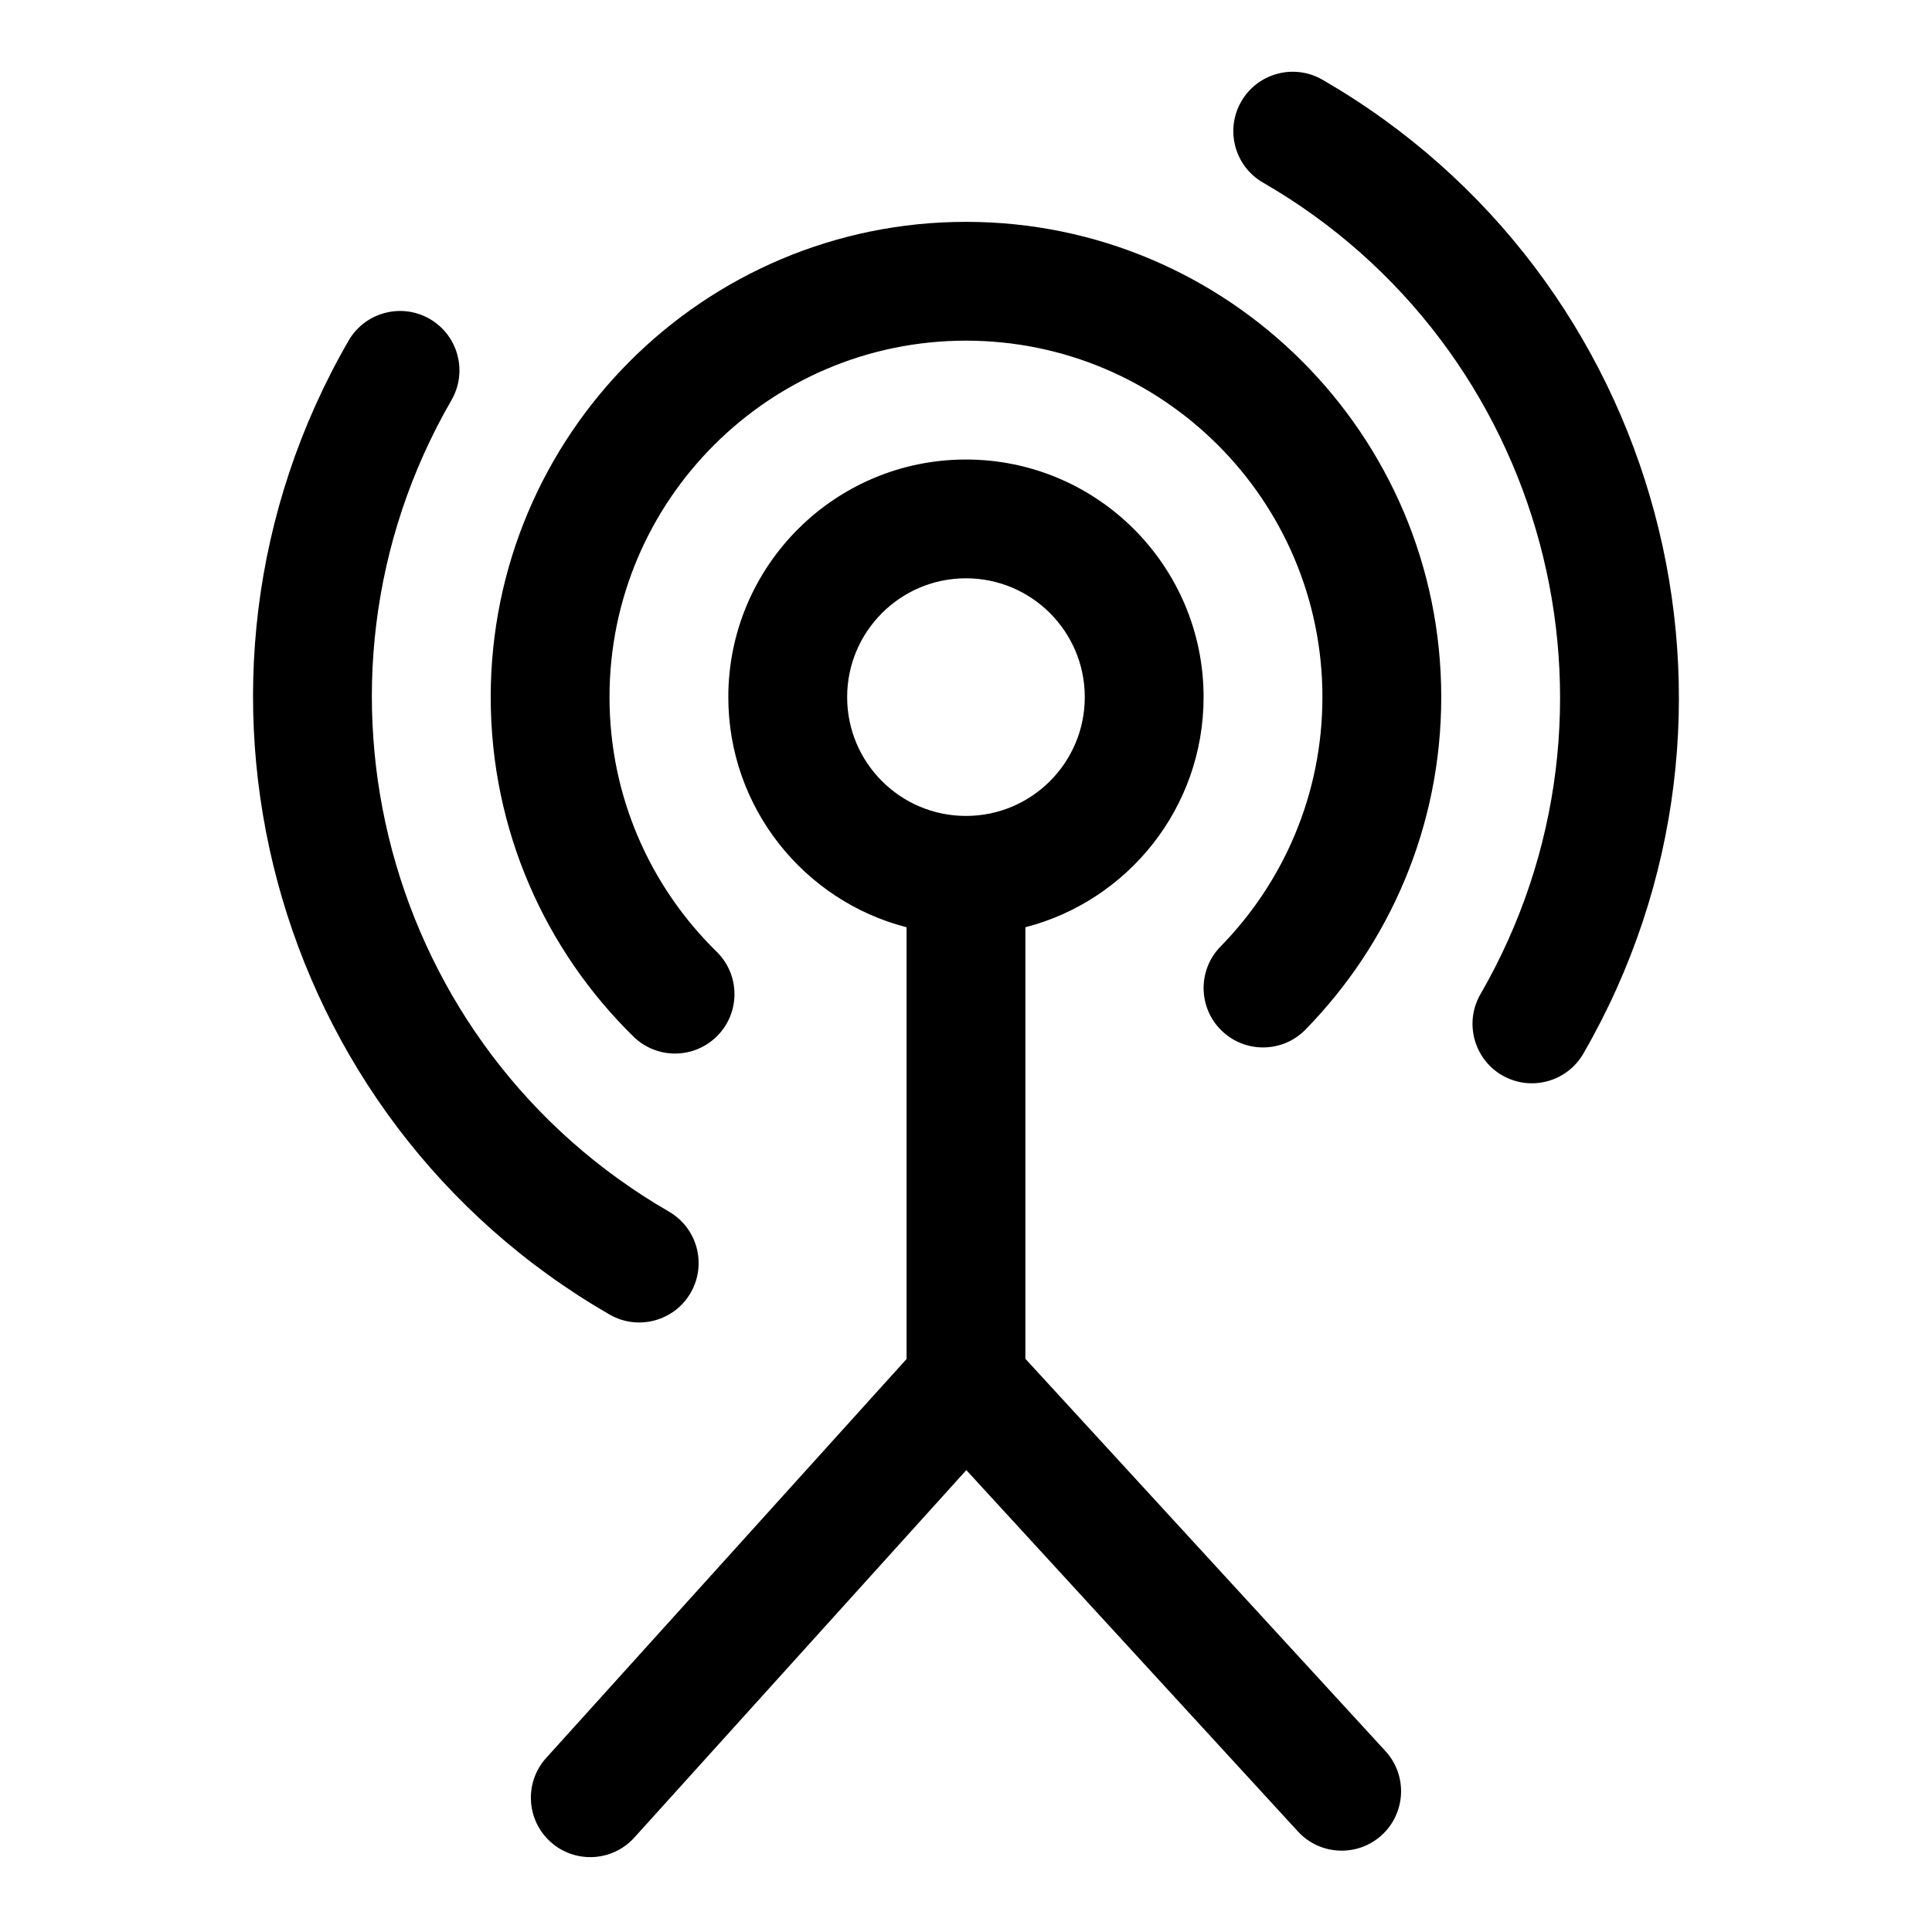 <?xml version="1.0" encoding="UTF-8"?>
<!-- Uploaded to: ICON Repo, www.svgrepo.com, Generator: ICON Repo Mixer Tools -->
<svg fill="#000000" width="800px" height="800px" version="1.1" viewBox="144 144 512 512" xmlns="http://www.w3.org/2000/svg">
 <path d="m384.25 389.72v114.43l-95.504 105.72c-5.824 6.438-5.32 16.406 1.133 22.23 6.438 5.824 16.406 5.32 22.23-1.133l87.977-97.375s87.867 95.754 87.867 95.754c5.871 6.406 15.84 6.832 22.246 0.961 6.406-5.887 6.832-15.855 0.961-22.246l-95.426-103.97v-114.36c27.145-6.992 47.23-31.66 47.23-60.977 0-34.762-28.215-62.977-62.977-62.977-34.762 0-62.977 28.215-62.977 62.977 0 29.316 20.09 53.988 47.23 60.977zm-62.977 75.367c-75.258-43.453-101.08-139.82-57.625-215.06 4.344-7.527 1.762-17.16-5.762-21.508-7.527-4.344-17.16-1.762-21.508 5.762-52.145 90.293-21.16 205.95 69.148 258.08 7.527 4.344 17.16 1.762 21.508-5.762 4.344-7.527 1.762-17.16-5.762-21.508zm157.44-272.7c75.258 43.453 101.08 139.82 57.625 215.08-4.344 7.527-1.762 17.16 5.762 21.508 7.527 4.344 17.16 1.762 21.508-5.762 52.145-90.309 21.16-205.95-69.148-258.09-7.527-4.344-17.16-1.762-21.508 5.762-4.344 7.527-1.762 17.176 5.762 21.508zm-144.8 203.82c-17.508-17.145-28.387-41.043-28.387-67.465 0-52.145 42.336-94.465 94.465-94.465s94.465 42.32 94.465 94.465c0 25.711-10.297 49.043-26.984 66.078-6.094 6.203-5.984 16.184 0.219 22.262 6.219 6.078 16.184 5.984 22.262-0.219 22.262-22.734 35.992-53.828 35.992-88.121 0-69.527-56.441-125.95-125.95-125.95s-125.95 56.426-125.95 125.95c0 35.219 14.484 67.102 37.832 89.961 6.203 6.078 16.184 5.984 22.262-0.234 6.094-6.203 5.984-16.168-0.219-22.262zm66.078-98.953c17.383 0 31.488 14.105 31.488 31.488 0 17.383-14.105 31.488-31.488 31.488s-31.488-14.105-31.488-31.488c0-17.383 14.105-31.488 31.488-31.488z" fill-rule="evenodd"/>
</svg>